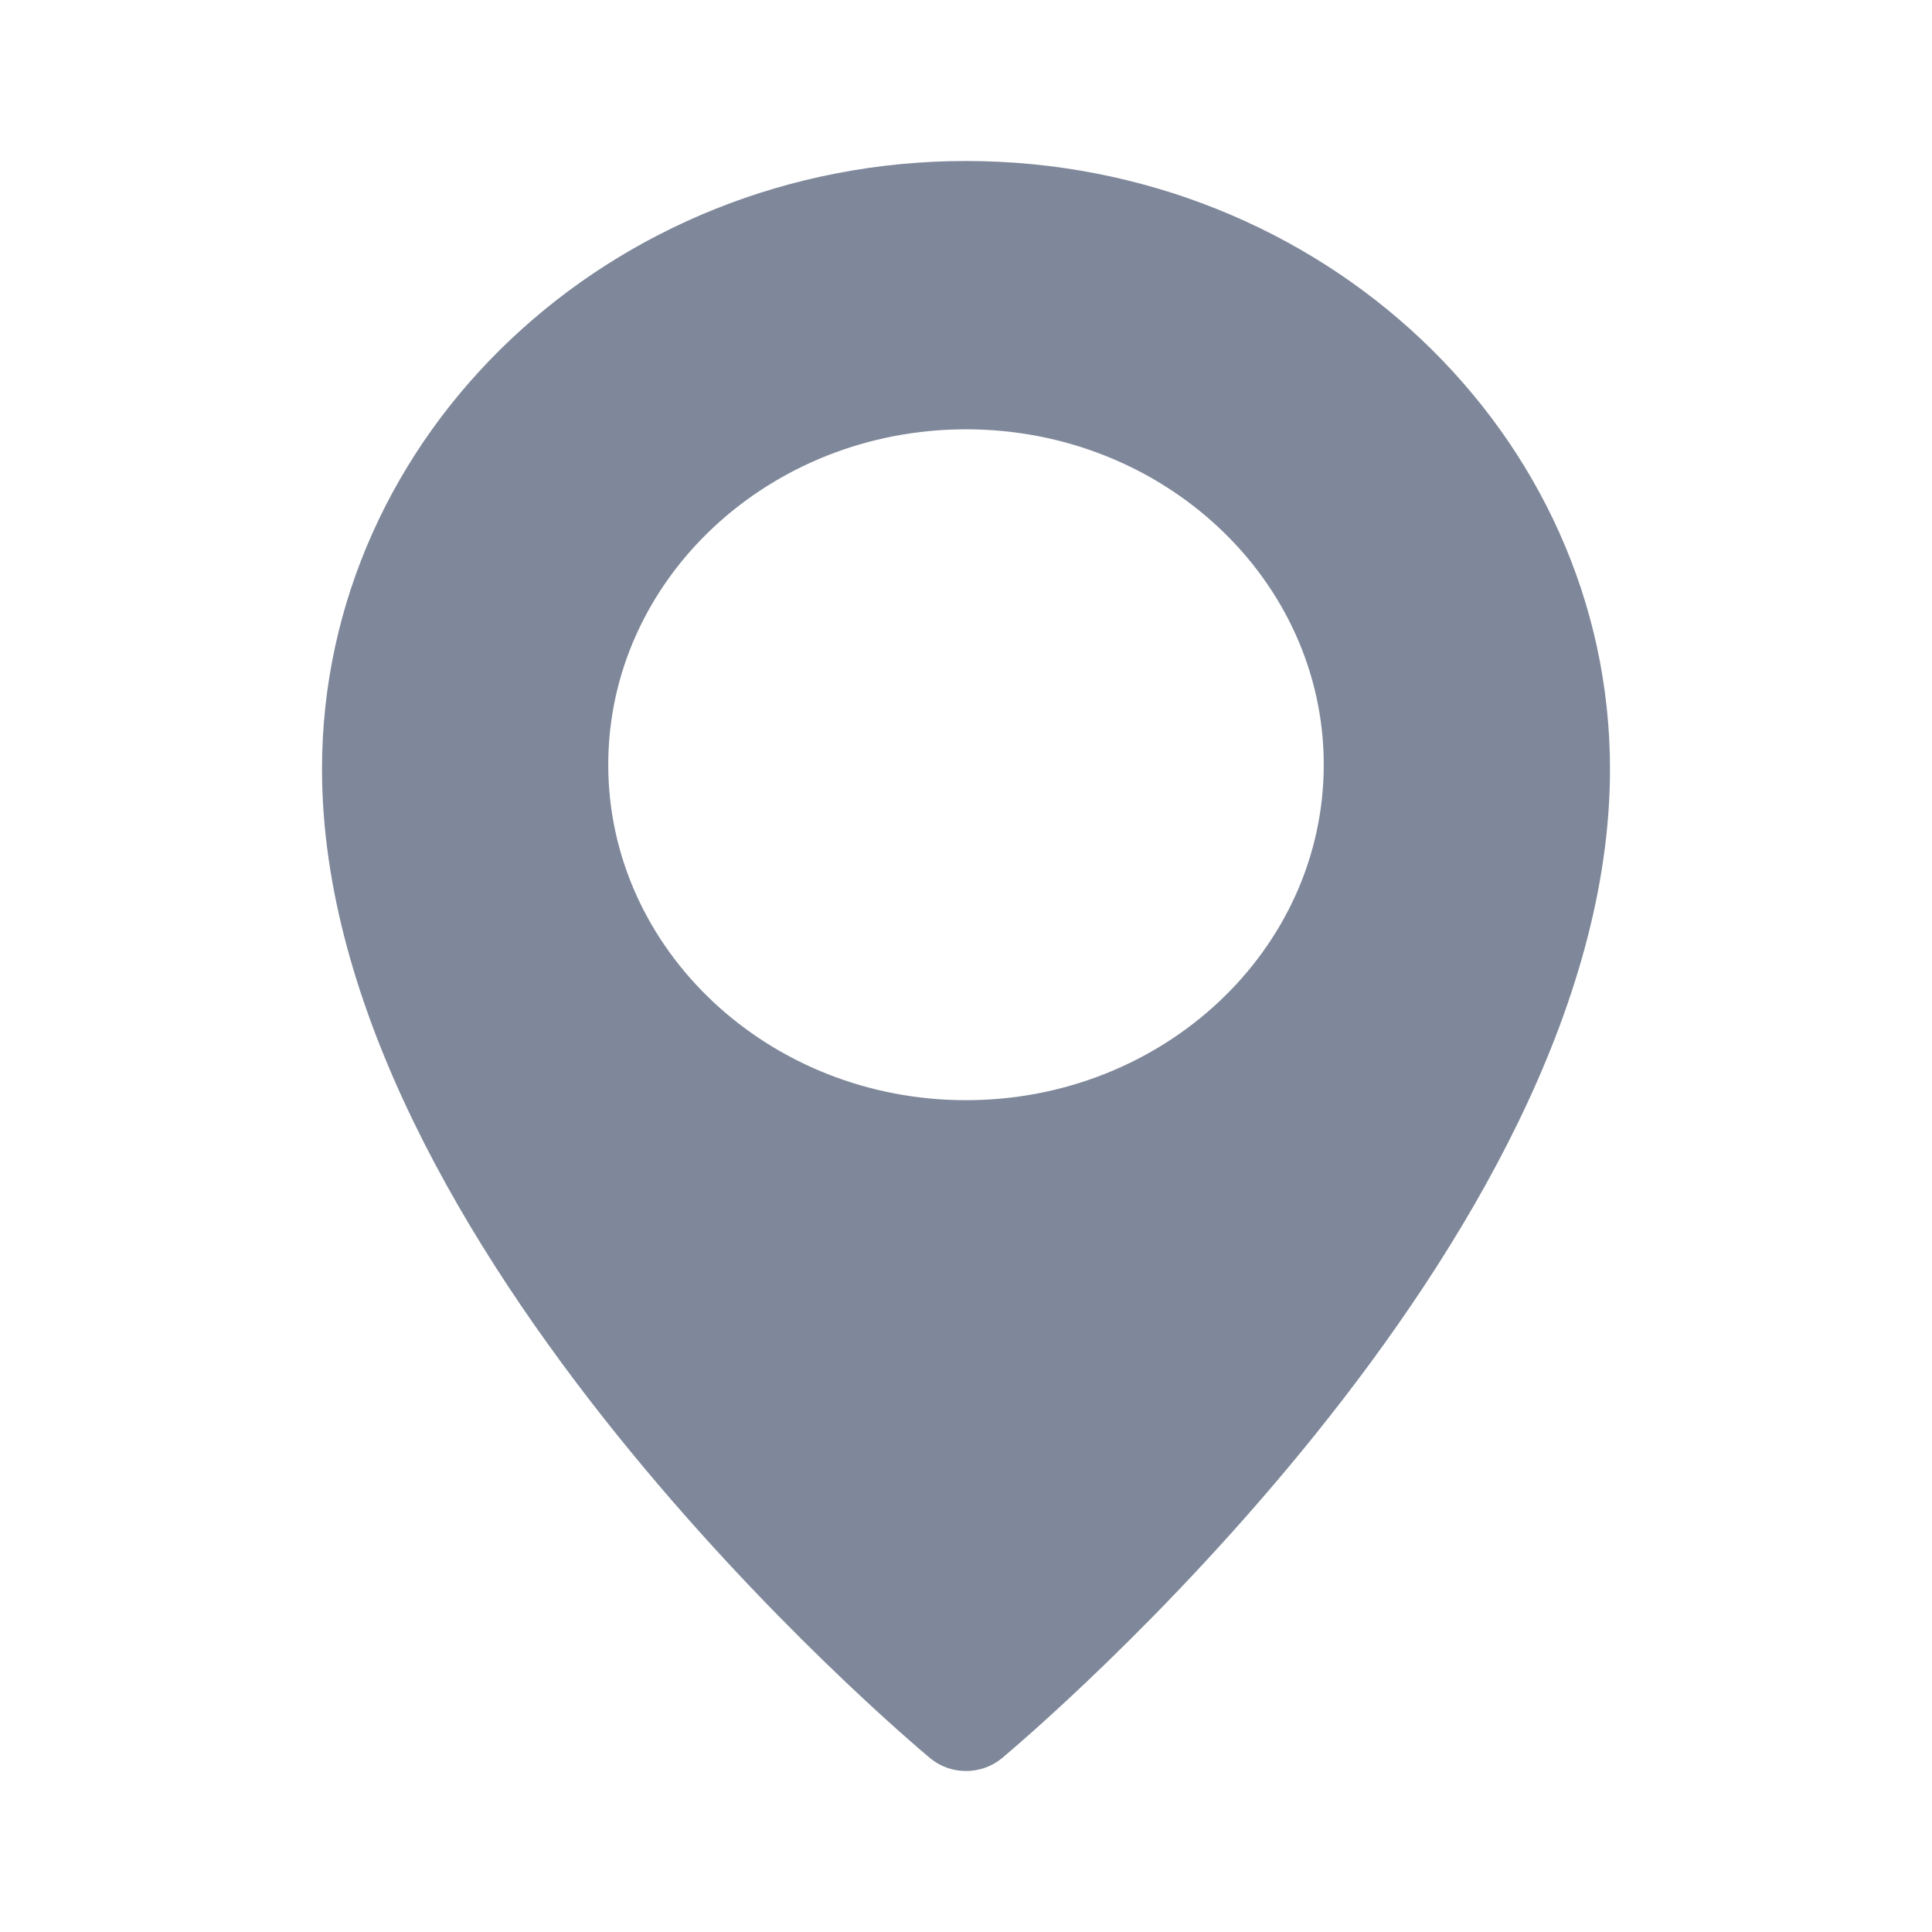 <svg width="24" height="24" viewBox="0 0 24 24" fill="none" xmlns="http://www.w3.org/2000/svg">
<path d="M12 2C7.589 2 4 5.388 4 9.554C4 15.473 11.248 21.585 11.556 21.842C11.684 21.948 11.842 22 12 22C12.158 22 12.316 21.948 12.444 21.843C12.752 21.585 20 15.473 20 9.554C20 5.388 16.411 2 12 2ZM12 13.667C9.549 13.667 7.556 11.797 7.556 9.5C7.556 7.202 9.549 5.333 12 5.333C14.451 5.333 16.444 7.202 16.444 9.5C16.444 11.797 14.451 13.667 12 13.667Z" fill="#001236" fill-opacity="0.5"/>
</svg>
